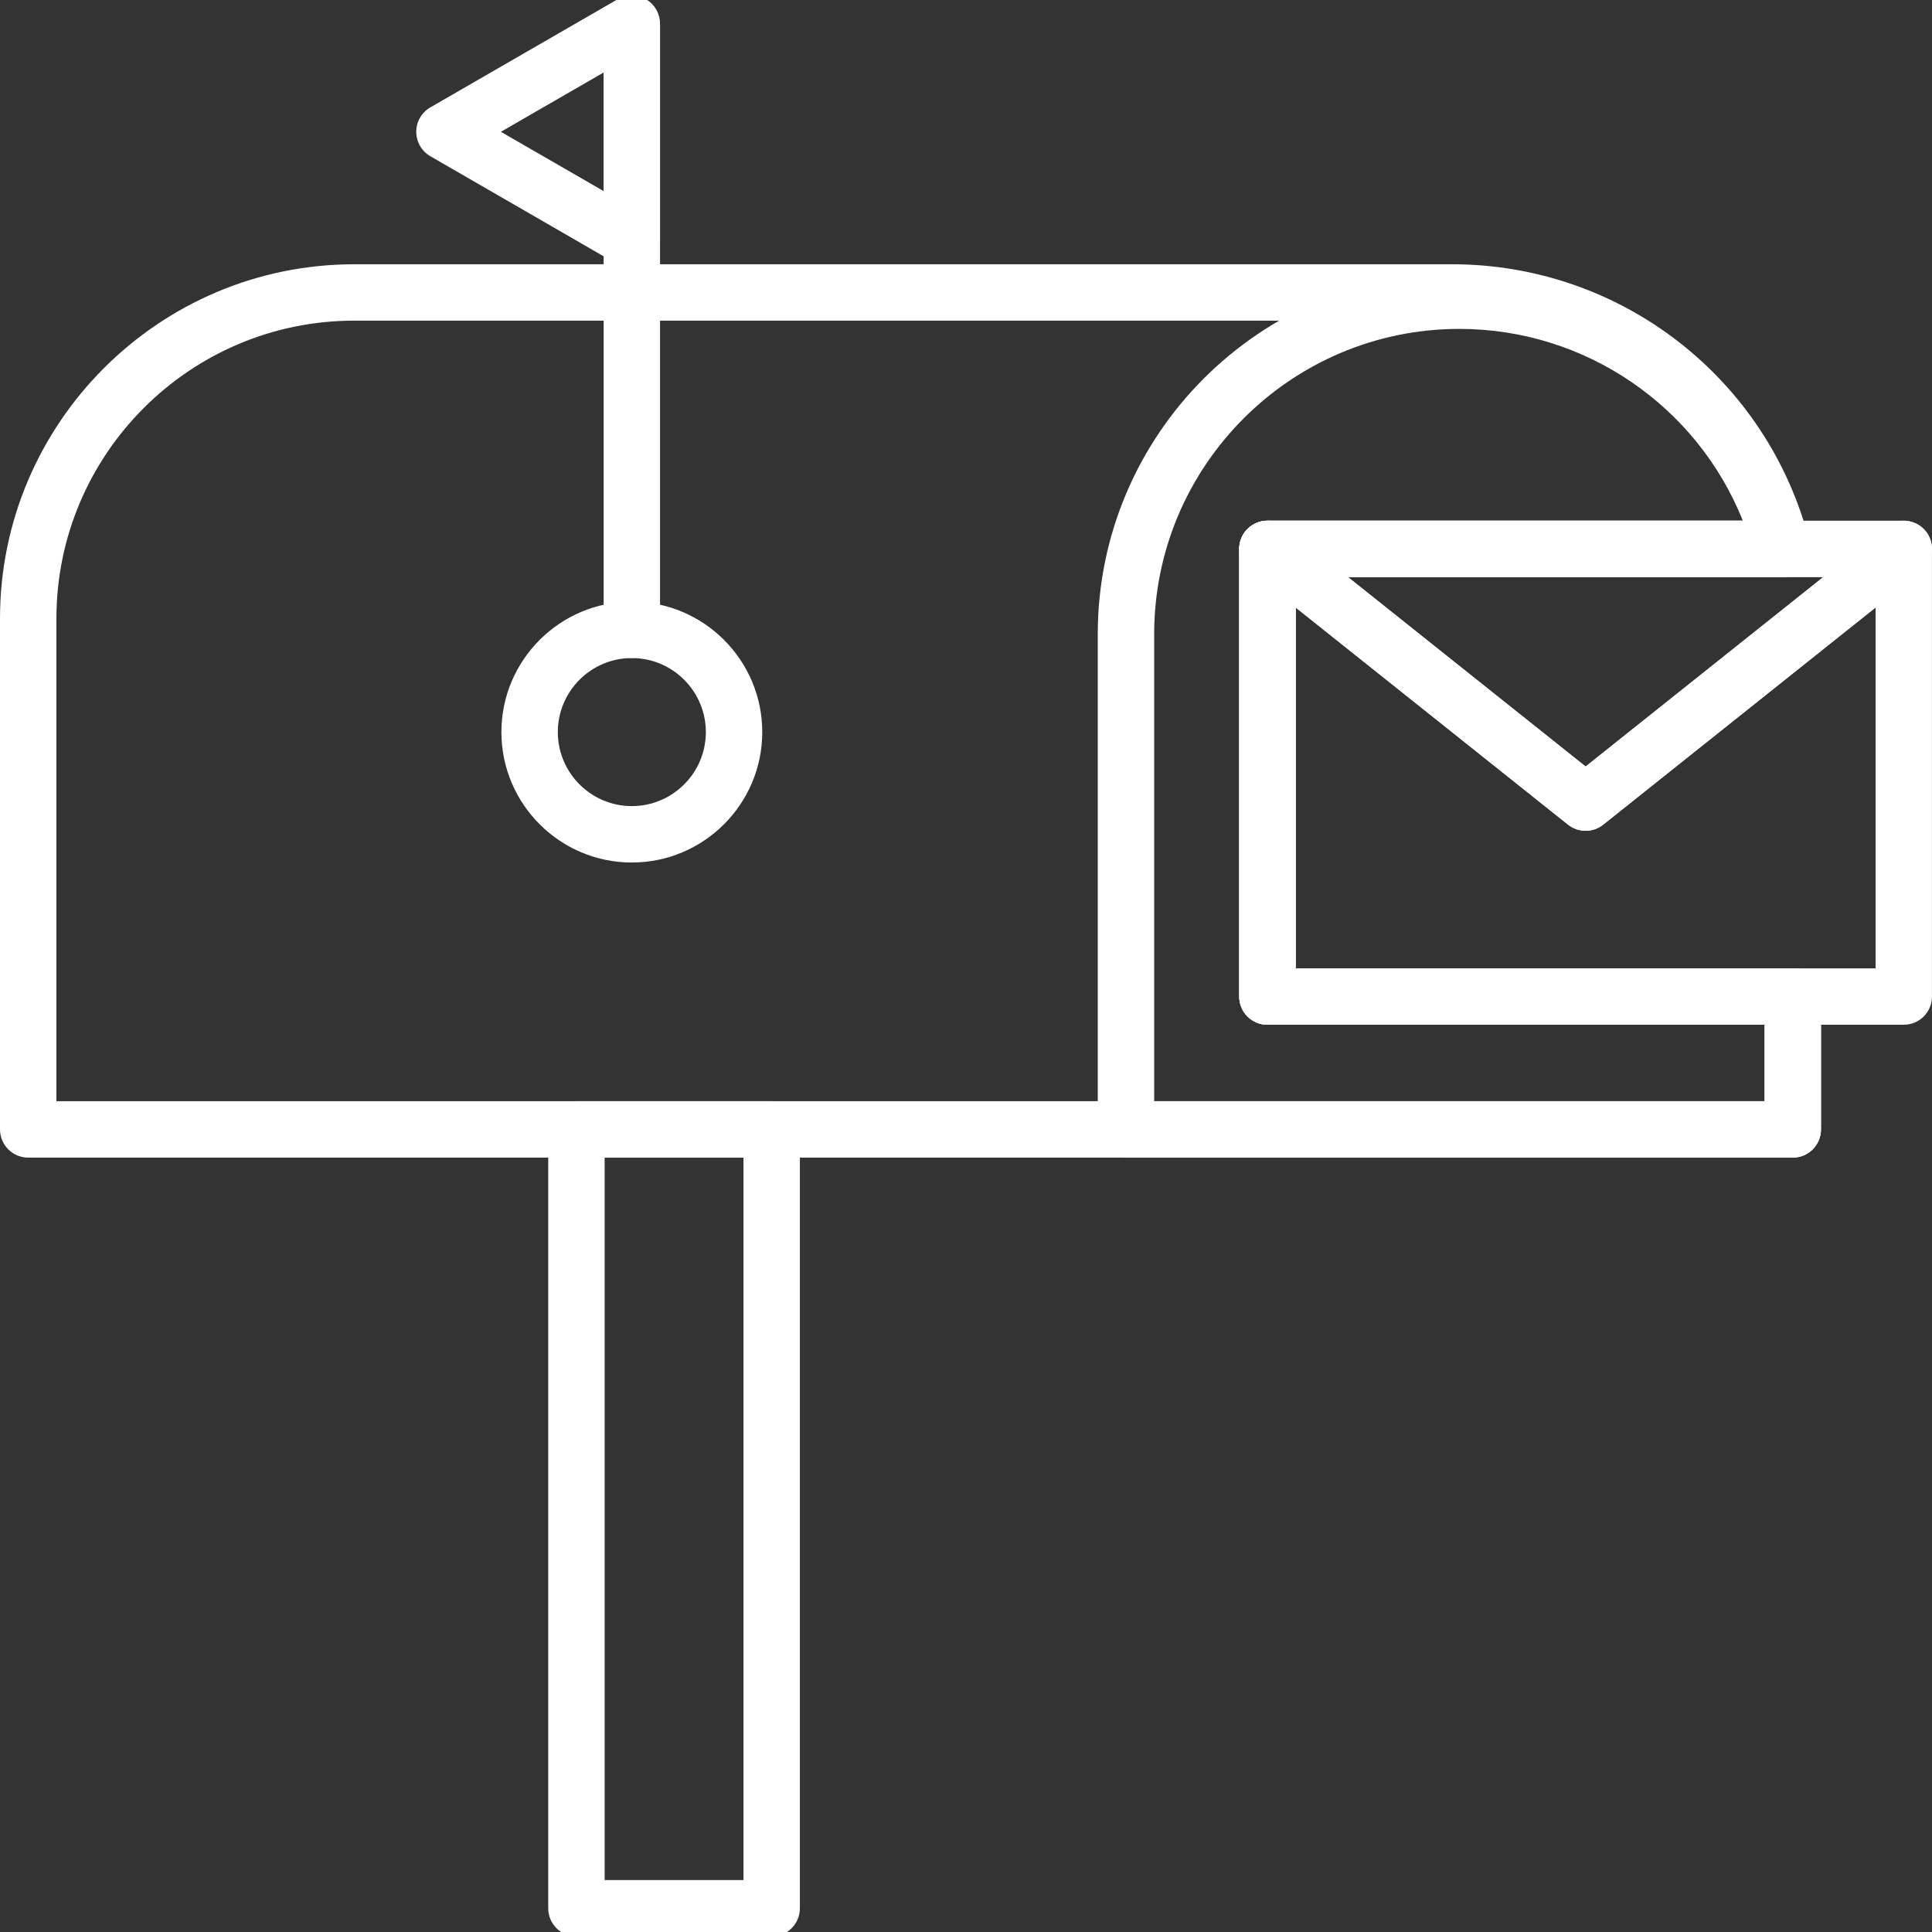 <?xml version="1.0" encoding="utf-8"?>
<!-- Generator: Adobe Illustrator 15.1.0, SVG Export Plug-In  -->
<!DOCTYPE svg PUBLIC "-//W3C//DTD SVG 1.1//EN" "http://www.w3.org/Graphics/SVG/1.1/DTD/svg11.dtd">
<svg version="1.1"
	 xmlns="http://www.w3.org/2000/svg" xmlns:xlink="http://www.w3.org/1999/xlink" xmlns:a="http://ns.adobe.com/AdobeSVGViewerExtensions/3.0/"
	 x="0px" y="0px" width="55px" height="55px" viewBox="0 0.228 55 55" enable-background="new 0 0.228 55 55" xml:space="preserve">
<rect x="0" y="0.228" width="55" height="55" fill="#333333" stroke="none"/>
<defs>
</defs>
<path display="none" fill="#18A096" d="M54.199,55.106c-0.113,0-0.228-0.026-0.336-0.076l-12.505-5.797
	c-4.367,2.896-9.442,4.427-14.703,4.427C11.957,53.66,0,41.7,0,27.004C0,12.307,11.957,0.35,26.656,0.35
	c14.697,0,26.655,11.957,26.655,26.654c0,5.125-1.458,10.088-4.215,14.381l5.831,12.583c0.14,0.302,0.076,0.664-0.16,0.9
	C54.613,55.024,54.408,55.106,54.199,55.106z M41.286,47.517c0.114,0,0.229,0.026,0.336,0.076l10.932,5.066l-5.096-11.003
	c-0.12-0.25-0.095-0.547,0.06-0.777c2.742-4.118,4.192-8.914,4.192-13.875C51.71,13.19,40.468,1.95,26.656,1.95
	c-13.816,0-25.054,11.24-25.054,25.054c0,13.815,11.238,25.054,25.054,25.054c5.088,0,9.99-1.521,14.174-4.4
	C40.969,47.564,41.127,47.517,41.286,47.517z"/>
<path display="none" fill="#18A096" d="M27.447,19.907c-1.967,0-3.569-1.602-3.569-3.569s1.603-3.57,3.569-3.57
	c1.969,0,3.568,1.602,3.568,3.57S29.416,19.907,27.447,19.907z M27.447,14.37c-1.084,0-1.968,0.881-1.968,1.968
	c0,1.085,0.884,1.968,1.968,1.968c1.085,0,1.969-0.883,1.969-1.968C29.416,15.251,28.532,14.37,27.447,14.37z"/>
<path display="none" fill="#18A096" d="M29.712,41.742h-4.53c-0.444,0-0.801-0.362-0.801-0.802V22.474
	c0-0.441,0.357-0.799,0.801-0.799h4.53c0.441,0,0.801,0.358,0.801,0.799V40.94C30.513,41.38,30.153,41.742,29.712,41.742z
	 M25.981,40.141h2.931V23.274h-2.931V40.141z"/>
<path display="none" fill="#18A096" d="M48.026,27.703H7.743c-0.439,0-0.796-0.356-0.796-0.796V3.631
	c0-0.439,0.356-0.796,0.796-0.796h40.284c0.44,0,0.796,0.356,0.796,0.796v23.276C48.822,27.346,48.467,27.703,48.026,27.703z
	 M8.539,26.111H47.23V4.427H8.539V26.111z"/>
<path display="none" fill="#18A096" d="M23.413,50.874H4.509c-0.226,0-0.442-0.096-0.593-0.265
	c-0.151-0.168-0.223-0.394-0.199-0.617l0.425-3.879c0.025-1.591,1.328-2.878,2.925-2.878h4.3v-1.284
	c-1.716-1.208-2.803-3.568-2.803-6.165c0-0.221,0.009-0.438,0.024-0.653c0.054-0.772,0.208-1.529,0.458-2.25
	c0.861-2.489,2.771-4.097,4.864-4.097c2.095,0,4.004,1.607,4.865,4.097c0.191,0.553,0.327,1.135,0.402,1.731
	c0.053,0.415,0.079,0.799,0.079,1.172c0,2.527-1.048,4.859-2.703,6.089v1.36h4.3c1.598,0,2.9,1.287,2.925,2.878l0.425,3.879
	c0.024,0.224-0.048,0.449-0.199,0.617C23.854,50.778,23.639,50.874,23.413,50.874z M5.396,49.282h17.128l-0.333-3.035
	c-0.003-0.028-0.005-0.058-0.005-0.086c0-0.736-0.598-1.334-1.333-1.334h-5.096c-0.439,0-0.796-0.356-0.796-0.796v-2.579
	c0-0.278,0.145-0.536,0.383-0.681c1.41-0.855,2.32-2.813,2.32-4.985c0-0.305-0.021-0.623-0.066-0.971
	c-0.062-0.488-0.172-0.963-0.328-1.412c-0.635-1.838-1.954-3.025-3.36-3.025c-1.405,0-2.724,1.188-3.36,3.025
	c-0.204,0.589-0.33,1.209-0.375,1.841c-0.012,0.179-0.02,0.358-0.02,0.542c0,2.197,0.964,4.221,2.4,5.035
	c0.25,0.142,0.403,0.406,0.403,0.692v2.518c0,0.439-0.356,0.796-0.796,0.796H7.068c-0.735,0-1.333,0.598-1.333,1.334
	c0,0.028-0.001,0.058-0.005,0.086L5.396,49.282z M23.779,46.161h0.005H23.779z"/>
<path display="none" fill="#18A096" d="M50.831,50.874H31.938c-0.227,0-0.441-0.096-0.593-0.265
	c-0.151-0.168-0.223-0.393-0.198-0.617l0.419-3.827c0.025-1.592,1.327-2.879,2.925-2.879h4.3v-1.284
	c-1.716-1.208-2.803-3.568-2.803-6.165c0-0.221,0.009-0.438,0.024-0.653c0.054-0.772,0.208-1.529,0.458-2.25
	c0.861-2.489,2.771-4.097,4.863-4.097c2.096,0,4.005,1.608,4.865,4.097c0.19,0.553,0.326,1.136,0.402,1.73
	c0.054,0.415,0.079,0.798,0.079,1.173c0,2.527-1.048,4.859-2.703,6.089v1.36h4.3c1.598,0,2.9,1.287,2.926,2.879l0.419,3.827
	c0.024,0.225-0.048,0.449-0.198,0.617C51.272,50.778,51.057,50.874,50.831,50.874z M32.826,49.282h17.116l-0.326-2.983
	c-0.004-0.029-0.005-0.059-0.005-0.087c0-0.735-0.599-1.334-1.334-1.334h-5.096c-0.439,0-0.796-0.356-0.796-0.796v-2.579
	c0-0.278,0.146-0.536,0.383-0.681c1.41-0.855,2.32-2.813,2.32-4.985c0-0.307-0.021-0.624-0.066-0.971
	c-0.062-0.487-0.173-0.963-0.328-1.412c-0.634-1.838-1.953-3.025-3.36-3.025c-1.404,0-2.724,1.188-3.359,3.025
	c-0.204,0.589-0.33,1.209-0.374,1.841c-0.013,0.179-0.021,0.358-0.021,0.542c0,2.197,0.964,4.221,2.399,5.035
	c0.25,0.142,0.403,0.406,0.403,0.692v2.518c0,0.439-0.355,0.796-0.796,0.796h-5.096c-0.735,0-1.333,0.599-1.333,1.334
	c0,0.028-0.002,0.058-0.005,0.087L32.826,49.282z M51.203,46.212h0.005H51.203z"/>
<path display="none" fill="#18A096" d="M54.37,54.257H0.962c-0.439,0-0.796-0.356-0.796-0.796v-3.383
	c0-0.439,0.356-0.796,0.796-0.796H54.37c0.44,0,0.796,0.356,0.796,0.796v3.383C55.166,53.9,54.811,54.257,54.37,54.257z
	 M1.758,52.665h51.816v-1.791H1.758V52.665z"/>
<path display="none" fill="#18A096" d="M15.57,11.074c-0.204,0-0.407-0.078-0.563-0.233l-1.752-1.751l-1.751,1.751
	c-0.311,0.311-0.815,0.311-1.125,0c-0.311-0.311-0.311-0.815,0-1.125L12.693,7.4c0.311-0.311,0.814-0.311,1.125,0l2.314,2.314
	c0.311,0.311,0.311,0.814,0,1.125C15.978,10.996,15.774,11.074,15.57,11.074z"/>
<path display="none" fill="#18A096" d="M41.632,25.31c-0.22,0-0.438-0.09-0.596-0.268c-0.292-0.329-0.262-0.832,0.067-1.124
	l1.642-1.456l-1.642-1.456c-0.329-0.292-0.359-0.795-0.067-1.123c0.291-0.329,0.795-0.359,1.123-0.068l2.314,2.051
	c0.17,0.151,0.268,0.368,0.268,0.596c0,0.228-0.098,0.444-0.268,0.596l-2.314,2.052C42.008,25.245,41.819,25.31,41.632,25.31z"/>
<path display="none" fill="#18A096" d="M23.138,19.924h-3.531c-0.439,0-0.796-0.356-0.796-0.796V9.121
	c0-0.44,0.356-0.796,0.796-0.796h3.531c0.44,0,0.796,0.356,0.796,0.796v10.007C23.934,19.568,23.578,19.924,23.138,19.924z
	 M20.403,18.332h1.938V9.917h-1.938V18.332z"/>
<path display="none" fill="#18A096" d="M29.239,19.924h-3.531c-0.439,0-0.796-0.356-0.796-0.796V13.61
	c0-0.439,0.356-0.796,0.796-0.796h3.531c0.439,0,0.796,0.356,0.796,0.796v5.518C30.035,19.568,29.679,19.924,29.239,19.924z
	 M26.504,18.332h1.939v-3.926h-1.939V18.332z"/>
<path display="none" fill="#18A096" d="M35.34,19.924h-3.53c-0.439,0-0.796-0.356-0.796-0.796V9.121c0-0.44,0.356-0.796,0.796-0.796
	h3.53c0.44,0,0.797,0.356,0.797,0.796v10.007C36.137,19.568,35.78,19.924,35.34,19.924z M32.605,18.332h1.938V9.917h-1.938V18.332z"
	/>
<path display="none" fill="#18A096" d="M43.945,23.259H13.256c-0.439,0-0.796-0.356-0.796-0.796v-14.5
	c0-0.439,0.356-0.796,0.796-0.796c0.44,0,0.796,0.356,0.796,0.796v13.704h29.893c0.439,0,0.796,0.356,0.796,0.796
	C44.741,22.903,44.385,23.259,43.945,23.259z"/>
<path display="none" fill="#18A096" d="M39.505,35.611H15.496c-0.227,0-0.443-0.097-0.595-0.266
	c-0.151-0.169-0.223-0.395-0.199-0.619l0.907-8.269c0.025-1.862,1.547-3.37,3.416-3.37h5.467v-2.297
	c0-0.284,0.151-0.547,0.397-0.689c0.246-0.143,0.548-0.144,0.795-0.005c1.156,0.657,2.451,0.64,3.61-0.064
	c0.246-0.148,0.555-0.154,0.806-0.014c0.252,0.142,0.407,0.408,0.407,0.696v2.373h5.468c1.868,0,3.391,1.508,3.415,3.37l0.907,8.269
	c0.024,0.225-0.048,0.45-0.199,0.619S39.731,35.611,39.505,35.611z M16.386,34.016h22.228L37.8,26.591
	c-0.003-0.028-0.005-0.058-0.005-0.087c0-1.003-0.816-1.819-1.819-1.819H29.71c-0.441,0-0.799-0.357-0.799-0.798v-1.938
	c-0.919,0.287-1.901,0.298-2.823,0.038v1.899c0,0.44-0.357,0.798-0.798,0.798h-6.266c-1.004,0-1.82,0.816-1.82,1.819
	c0,0.029-0.002,0.059-0.005,0.087L16.386,34.016z"/>
<path display="none" fill="#18A096" d="M27.5,22.174c-0.882,0-1.737-0.231-2.542-0.688c-2.339-1.327-3.85-4.364-3.85-7.737
	c0-0.267,0.011-0.529,0.029-0.789c0.065-0.936,0.251-1.851,0.554-2.722c1.033-2.985,3.313-4.915,5.81-4.915
	c2.498,0,4.778,1.93,5.812,4.916c0.23,0.668,0.394,1.371,0.486,2.092l0,0c0.063,0.504,0.095,0.968,0.095,1.418
	c0,3.279-1.455,6.282-3.707,7.649C29.337,21.913,28.434,22.174,27.5,22.174z M27.5,6.918c-1.806,0-3.494,1.508-4.301,3.842
	c-0.256,0.739-0.414,1.516-0.47,2.311c-0.015,0.223-0.025,0.448-0.025,0.678c0,2.765,1.223,5.316,3.042,6.349
	c1.157,0.657,2.452,0.64,3.611-0.064c1.786-1.084,2.939-3.55,2.939-6.284c0-0.382-0.026-0.78-0.082-1.216l0,0
	c-0.078-0.611-0.217-1.208-0.412-1.773C30.996,8.426,29.307,6.918,27.5,6.918z"/>
<path display="none" fill="#18A096" d="M27.519,55.455c-0.285,0-0.549-0.152-0.69-0.398l-4.88-8.452H0.798
	C0.357,46.604,0,46.247,0,45.807V0.798C0,0.357,0.357,0,0.798,0h53.403C54.642,0,55,0.357,55,0.798v45.009
	c0,0.44-0.358,0.798-0.799,0.798H33.089l-4.879,8.452C28.067,55.303,27.804,55.455,27.519,55.455z M1.596,45.009h20.813
	c0.285,0,0.549,0.151,0.69,0.398l4.419,7.654l4.419-7.654c0.142-0.247,0.405-0.398,0.69-0.398h20.775V1.596H1.596V45.009z"/>
<path display="none" fill="#18A096" d="M15.494,38.871c-0.213,0-0.409-0.08-0.563-0.234c-0.149-0.149-0.234-0.352-0.234-0.564
	c0-0.047,0.006-0.101,0.016-0.154c0.011-0.053,0.026-0.101,0.048-0.148s0.043-0.096,0.075-0.139
	c0.026-0.042,0.058-0.085,0.096-0.122c0.297-0.293,0.835-0.298,1.128,0c0.037,0.037,0.074,0.08,0.101,0.122
	c0.026,0.043,0.054,0.091,0.075,0.139c0.021,0.048,0.032,0.096,0.042,0.148c0.011,0.054,0.016,0.107,0.016,0.154
	c0,0.107-0.021,0.213-0.058,0.31c-0.043,0.095-0.097,0.181-0.176,0.255C15.909,38.791,15.707,38.871,15.494,38.871z"/>
<path display="none" fill="#18A096" d="M32.706,38.072c0-0.441,0.357-0.798,0.799-0.798l0,0c0.436,0,0.798,0.356,0.798,0.798l0,0
	c0,0.442-0.362,0.799-0.798,0.799l0,0C33.063,38.871,32.706,38.515,32.706,38.072z M26.705,38.072c0-0.441,0.356-0.798,0.798-0.798
	l0,0c0.437,0,0.798,0.356,0.798,0.798l0,0c0,0.442-0.361,0.799-0.798,0.799l0,0C27.062,38.871,26.705,38.515,26.705,38.072z
	 M20.703,38.072c0-0.441,0.356-0.798,0.798-0.798l0,0c0.437,0,0.798,0.356,0.798,0.798l0,0c0,0.442-0.361,0.799-0.798,0.799l0,0
	C21.06,38.871,20.703,38.515,20.703,38.072z"/>
<path display="none" fill="#18A096" d="M39.506,38.871c-0.212,0-0.414-0.08-0.563-0.234c-0.074-0.074-0.133-0.16-0.176-0.255
	c-0.037-0.097-0.059-0.202-0.059-0.31c0-0.047,0.006-0.101,0.016-0.154c0.012-0.053,0.027-0.101,0.043-0.148
	c0.021-0.048,0.048-0.096,0.074-0.139c0.032-0.042,0.064-0.085,0.102-0.122c0.186-0.187,0.458-0.271,0.718-0.219
	c0.054,0.011,0.102,0.027,0.149,0.049c0.048,0.016,0.096,0.042,0.138,0.074c0.043,0.026,0.086,0.059,0.123,0.096
	s0.069,0.08,0.101,0.122c0.027,0.043,0.054,0.091,0.069,0.139c0.021,0.048,0.037,0.096,0.048,0.148
	c0.011,0.054,0.016,0.107,0.016,0.154c0,0.107-0.021,0.213-0.063,0.31c-0.037,0.095-0.096,0.181-0.17,0.255
	C39.921,38.791,39.719,38.871,39.506,38.871z"/>
<path display="none" fill="#18A096" d="M54.198,12.678H43.29c-0.442,0-0.802-0.359-0.802-0.802V0.824
	c0-0.325,0.196-0.618,0.498-0.742c0.299-0.123,0.646-0.053,0.875,0.179l10.907,11.052c0.228,0.23,0.294,0.574,0.17,0.872
	C54.813,12.483,54.521,12.678,54.198,12.678z M44.093,11.074h8.188l-8.188-8.295V11.074z"/>
<path display="none" fill="#18A096" d="M54.198,55.433H0.802C0.359,55.433,0,55.073,0,54.631V0.824c0-0.443,0.359-0.802,0.802-0.802
	H43.29c0.443,0,0.803,0.359,0.803,0.802v10.25h10.105c0.442,0,0.802,0.359,0.802,0.802v42.755
	C55,55.073,54.641,55.433,54.198,55.433z M1.604,53.829h51.792V12.678H43.29c-0.442,0-0.802-0.359-0.802-0.802V1.626H1.604V53.829z"
	/>
<path display="none" fill="#18A096" d="M27.64,30.136c-7.613,0-13.632-6.906-13.885-7.2c-0.258-0.301-0.258-0.745,0-1.045
	c0.252-0.294,6.271-7.2,13.885-7.2c7.614,0,13.632,6.906,13.884,7.2c0.259,0.301,0.259,0.745,0,1.045
	C41.272,23.23,35.254,30.136,27.64,30.136z M15.461,22.414c1.53,1.568,6.465,6.119,12.179,6.119c5.727,0,10.653-4.55,12.18-6.118
	c-1.53-1.567-6.465-6.12-12.18-6.12C21.926,16.294,16.991,20.846,15.461,22.414z"/>
<path display="none" fill="#18A096" d="M27.64,30.136c-4.258,0-7.723-3.464-7.723-7.722s3.465-7.723,7.723-7.723
	s7.723,3.465,7.723,7.723S31.898,30.136,27.64,30.136z M27.64,16.294c-3.374,0-6.119,2.745-6.119,6.119s2.745,6.119,6.119,6.119
	c3.374,0,6.119-2.745,6.119-6.119S31.014,16.294,27.64,16.294z"/>
<path display="none" fill="#18A096" d="M27.889,25.866c-1.903,0-3.452-1.549-3.452-3.452c0-1.904,1.548-3.453,3.452-3.453
	c1.904,0,3.453,1.549,3.453,3.453C31.342,24.317,29.793,25.866,27.889,25.866z M27.889,20.564c-1.019,0-1.848,0.83-1.848,1.849
	c0,1.019,0.829,1.848,1.848,1.848c1.021,0,1.85-0.829,1.85-1.848C29.738,21.394,28.909,20.564,27.889,20.564z"/>
<path display="none" fill="#18A096" d="M27.428,52.022c-1.21,0-2.374-0.511-3.192-1.4c-0.819-0.891-1.231-2.093-1.13-3.298
	l0.929-11.101c0.02-0.227,0.133-0.435,0.314-0.572c0.18-0.137,0.41-0.19,0.634-0.149c1.62,0.306,3.25,0.315,4.898,0.02
	c0.22-0.039,0.45,0.016,0.63,0.152c0.179,0.138,0.292,0.345,0.312,0.57l0.928,11.08c0.101,1.205-0.312,2.406-1.13,3.297
	C29.801,51.512,28.638,52.022,27.428,52.022z M25.562,37.218l-0.857,10.24c-0.064,0.771,0.188,1.509,0.712,2.077
	c0.523,0.57,1.238,0.884,2.012,0.884s1.488-0.314,2.011-0.884c0.523-0.568,0.776-1.307,0.711-2.077l-0.855-10.227
	C28.041,37.385,26.804,37.38,25.562,37.218z"/>
<path display="none" fill="#18A096" d="M27.485,37.343c-0.929,0-1.871-0.089-2.8-0.265c-7.075-1.336-12.21-7.537-12.21-14.745
	c0-8.276,6.734-15.01,15.01-15.01s15.01,6.733,15.01,15.01c0,7.268-5.186,13.478-12.33,14.767
	C29.27,37.261,28.368,37.343,27.485,37.343z M27.485,8.927c-7.392,0-13.406,6.014-13.406,13.406c0,6.438,4.586,11.977,10.904,13.169
	c1.62,0.306,3.25,0.315,4.898,0.02c6.379-1.151,11.011-6.698,11.011-13.188C40.892,14.941,34.878,8.927,27.485,8.927z"/>
<path fill="#FFFFFF" d="M21.968,55.356h-5.558c-0.444,0-0.803-0.36-0.803-0.803V32.38c0-0.443,0.359-0.803,0.803-0.803h5.558
	c0.444,0,0.803,0.359,0.803,0.803v22.174C22.771,54.996,22.412,55.356,21.968,55.356z M17.213,53.75h3.952V33.183h-3.952V53.75z"/>
<path fill="#FFFFFF" d="M17.987,7.863c-0.139,0-0.277-0.036-0.401-0.107l-5.334-3.08C12.003,4.533,11.85,4.268,11.85,3.98
	s0.153-0.552,0.401-0.695l5.334-3.079c0.248-0.144,0.555-0.144,0.803,0c0.249,0.143,0.401,0.408,0.401,0.695V7.06
	c0,0.287-0.153,0.552-0.401,0.695C18.264,7.827,18.125,7.863,17.987,7.863z M14.259,3.98l2.925,1.688V2.292L14.259,3.98z"/>
<path fill="#FFFFFF" d="M17.987,18.961c-0.443,0-0.803-0.359-0.803-0.803V0.968c0-0.443,0.359-0.803,0.803-0.803
	s0.803,0.36,0.803,0.803v17.19C18.79,18.602,18.43,18.961,17.987,18.961z"/>
<path fill="#FFFFFF" d="M17.987,24.782c-2.047,0-3.713-1.666-3.713-3.713s1.666-3.713,3.713-3.713s3.713,1.666,3.713,3.713
	S20.034,24.782,17.987,24.782z M17.987,18.961c-1.162,0-2.107,0.946-2.107,2.108s0.945,2.107,2.107,2.107s2.107-0.945,2.107-2.107
	S19.149,18.961,17.987,18.961z"/>
<path fill="#FFFFFF" d="M51.037,33.183H32.091c-0.443,0-0.84-0.359-0.84-0.803V18.279c0-5.676,4.618-10.294,10.294-10.294
	c4.673,0,8.767,3.152,9.955,7.666c0.063,0.24,0.012,0.497-0.141,0.694c-0.151,0.197-0.387,0.313-0.636,0.313H36.885v11.136h14.152
	c0.443,0,0.803,0.359,0.803,0.803v3.782C51.84,32.823,51.48,33.183,51.037,33.183z M32.856,31.577h17.378V29.4H36.082
	c-0.444,0-0.804-0.359-0.804-0.803V15.855c0-0.443,0.359-0.803,0.804-0.803h13.533c-1.303-3.263-4.484-5.461-8.07-5.461
	c-4.79,0-8.688,3.897-8.688,8.688V31.577z"/>
<path fill="#FFFFFF" d="M51.037,33.183H0.803C0.36,33.183,0,32.823,0,32.38V17.838C0,12.276,4.525,7.751,10.087,7.751h31.25
	c4.809,0,8.994,3.251,10.179,7.906c0.061,0.241,0.008,0.495-0.144,0.691c-0.153,0.195-0.387,0.31-0.635,0.31H36.885v11.136h14.152
	c0.443,0,0.803,0.359,0.803,0.803v3.782C51.84,32.823,51.48,33.183,51.037,33.183z M1.606,31.577h48.628V29.4H36.082
	c-0.444,0-0.804-0.359-0.804-0.803V15.855c0-0.443,0.359-0.803,0.804-0.803h13.56c-1.307-3.4-4.586-5.696-8.305-5.696h-31.25
	c-4.677,0-8.481,3.805-8.481,8.481V31.577z"/>
<path fill="#FFFFFF" d="M54.196,29.4H36.082c-0.444,0-0.804-0.359-0.804-0.803V15.855c0-0.308,0.177-0.589,0.455-0.723
	c0.276-0.133,0.606-0.097,0.849,0.095l8.557,6.822l5.397-4.303l0,0l3.16-2.519c0.241-0.192,0.571-0.229,0.849-0.095
	c0.278,0.134,0.454,0.415,0.454,0.723v12.742C54.999,29.041,54.641,29.4,54.196,29.4z M36.885,27.795h16.509V17.522l-7.754,6.182
	c-0.293,0.233-0.708,0.233-1.001,0l-7.754-6.182V27.795z"/>
<path fill="#FFFFFF" d="M45.139,23.879c-0.177,0-0.354-0.059-0.5-0.175l-9.058-7.221c-0.267-0.213-0.37-0.571-0.258-0.893
	c0.113-0.322,0.417-0.538,0.759-0.538h18.114c0.342,0,0.646,0.216,0.758,0.538c0.113,0.322,0.01,0.68-0.257,0.893l-9.058,7.221
	C45.493,23.82,45.316,23.879,45.139,23.879z M38.377,16.659l6.762,5.391l6.763-5.391H38.377z"/>
</svg>
